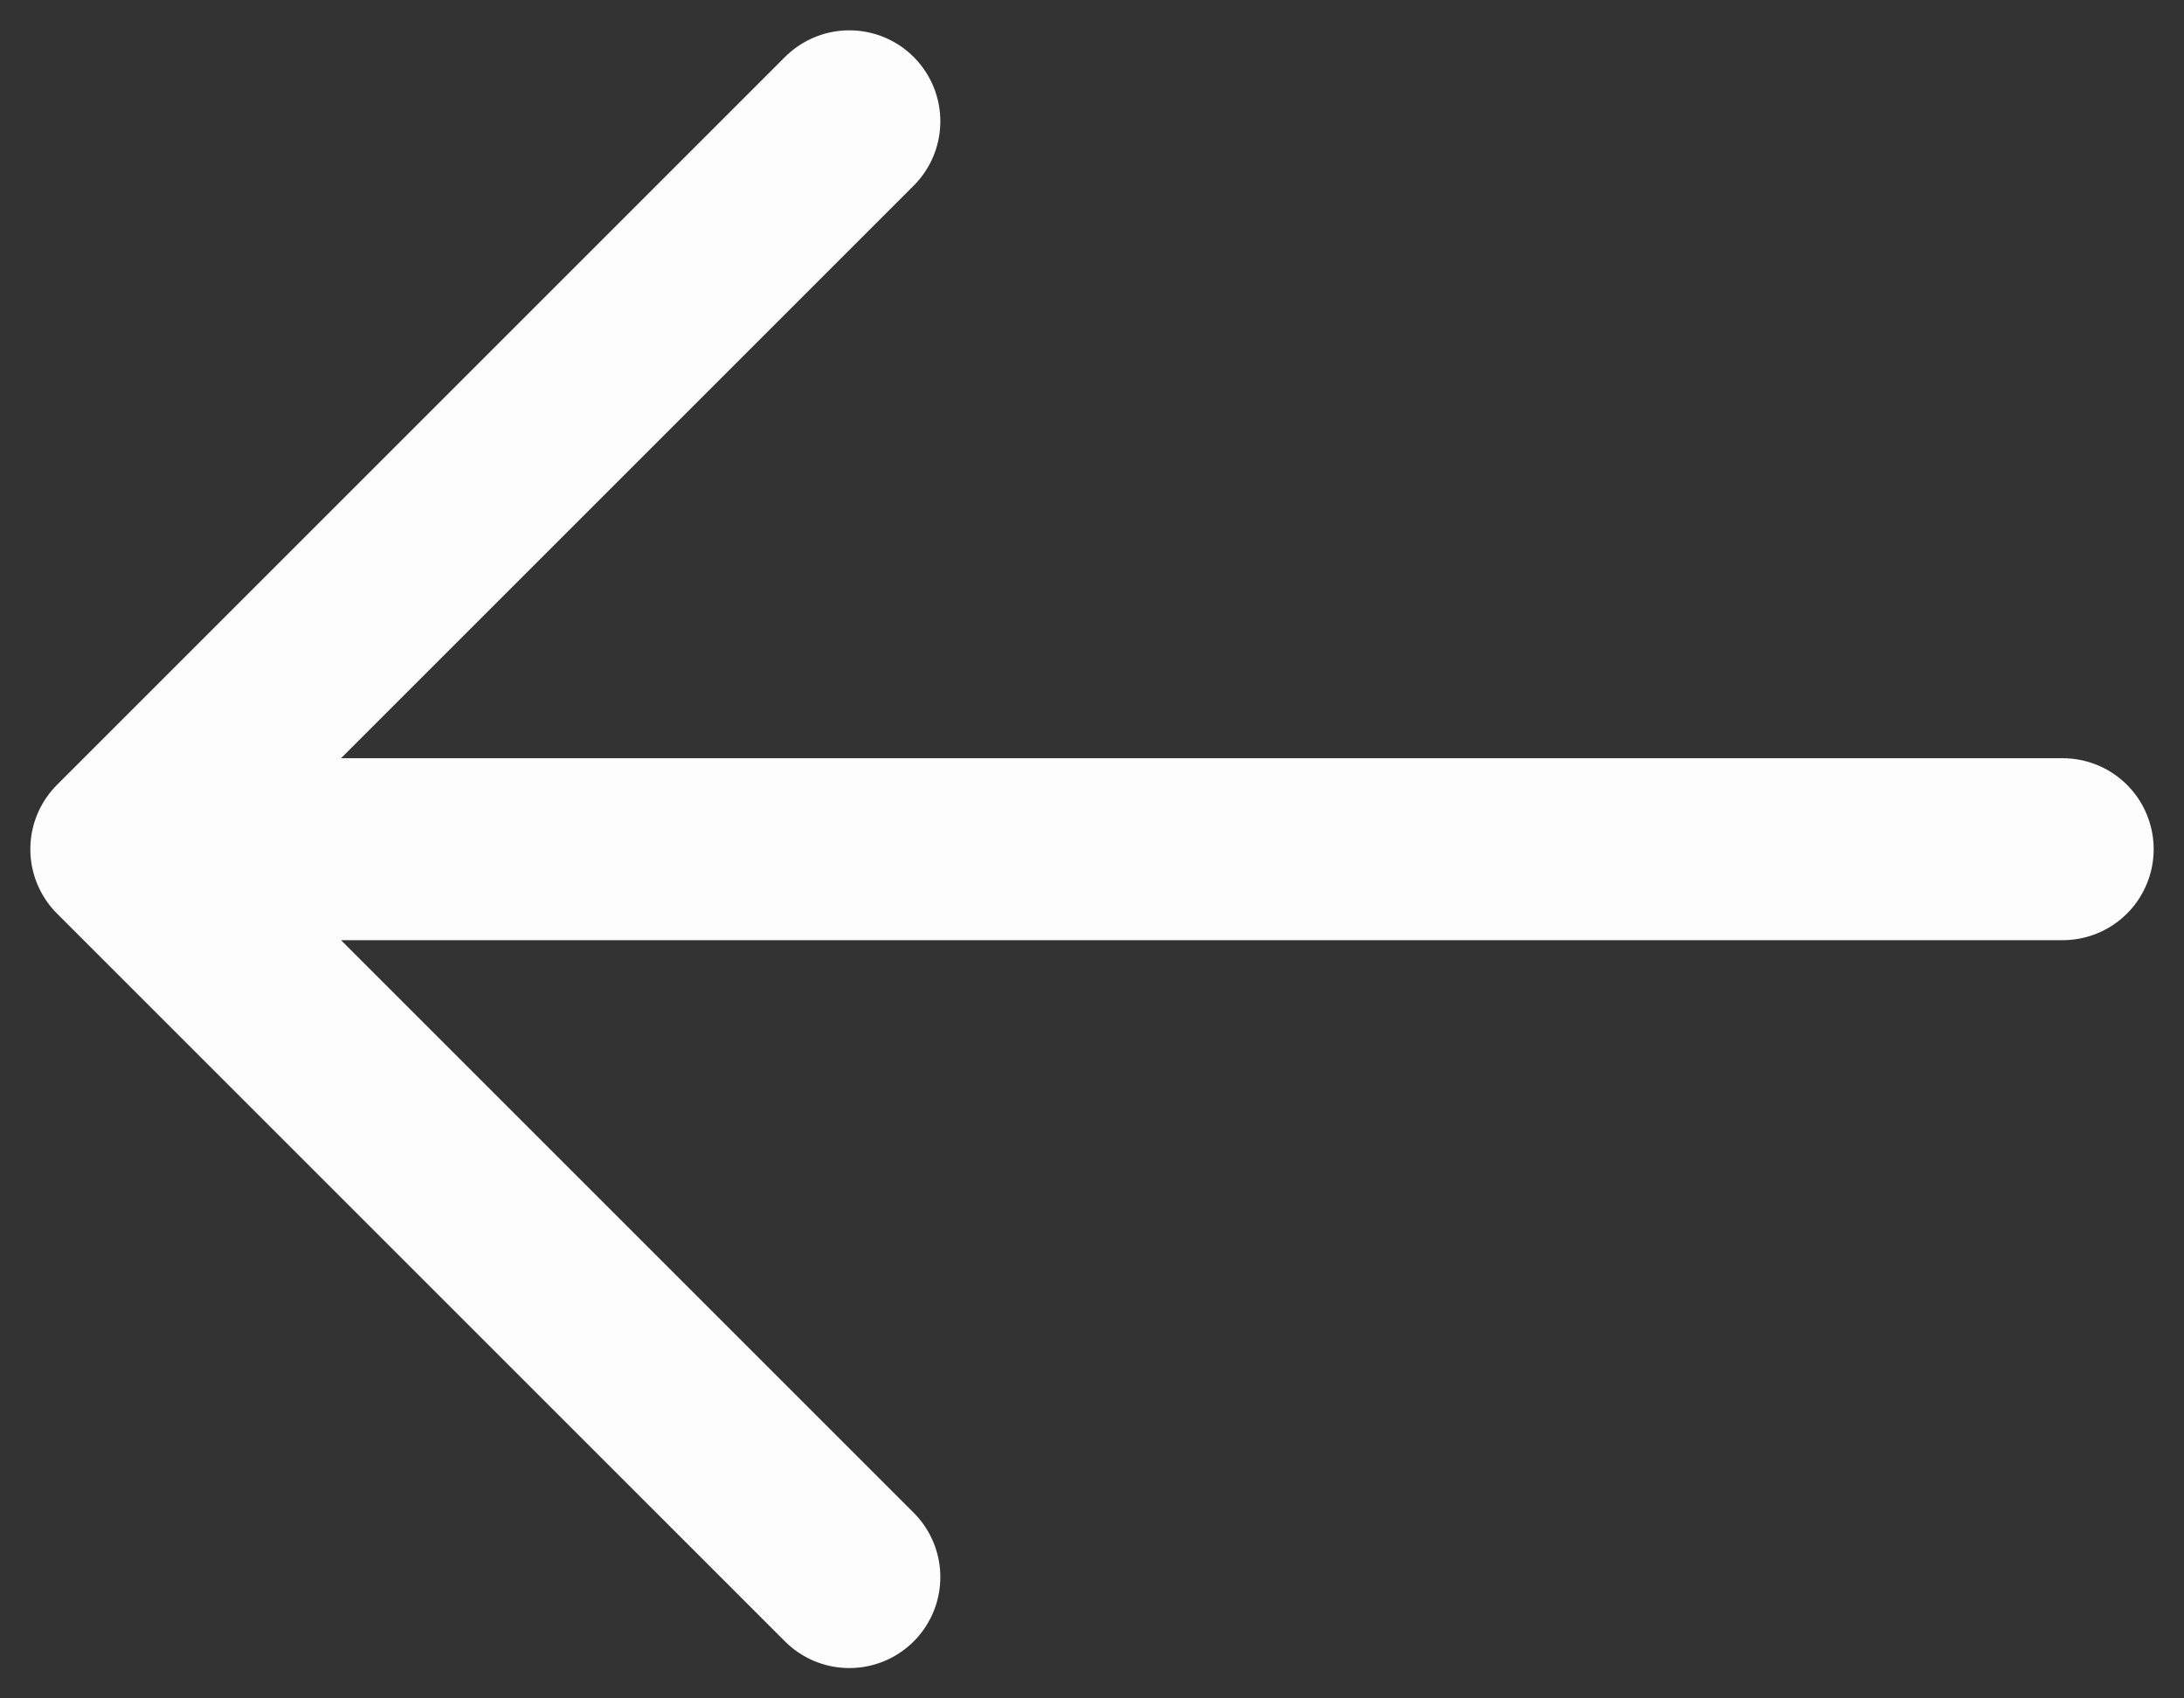 <svg width="18" height="14" viewBox="0 0 18 14" fill="none" xmlns="http://www.w3.org/2000/svg">
<rect x="0" y="0" width="18" height="14" fill="#333333" stroke="none"/>
<path d="M17 7H1M1 7L7 1M1 7L7 13" stroke="#FDFDFD" stroke-width="1.5" stroke-linecap="round" stroke-linejoin="round"/>
</svg>
